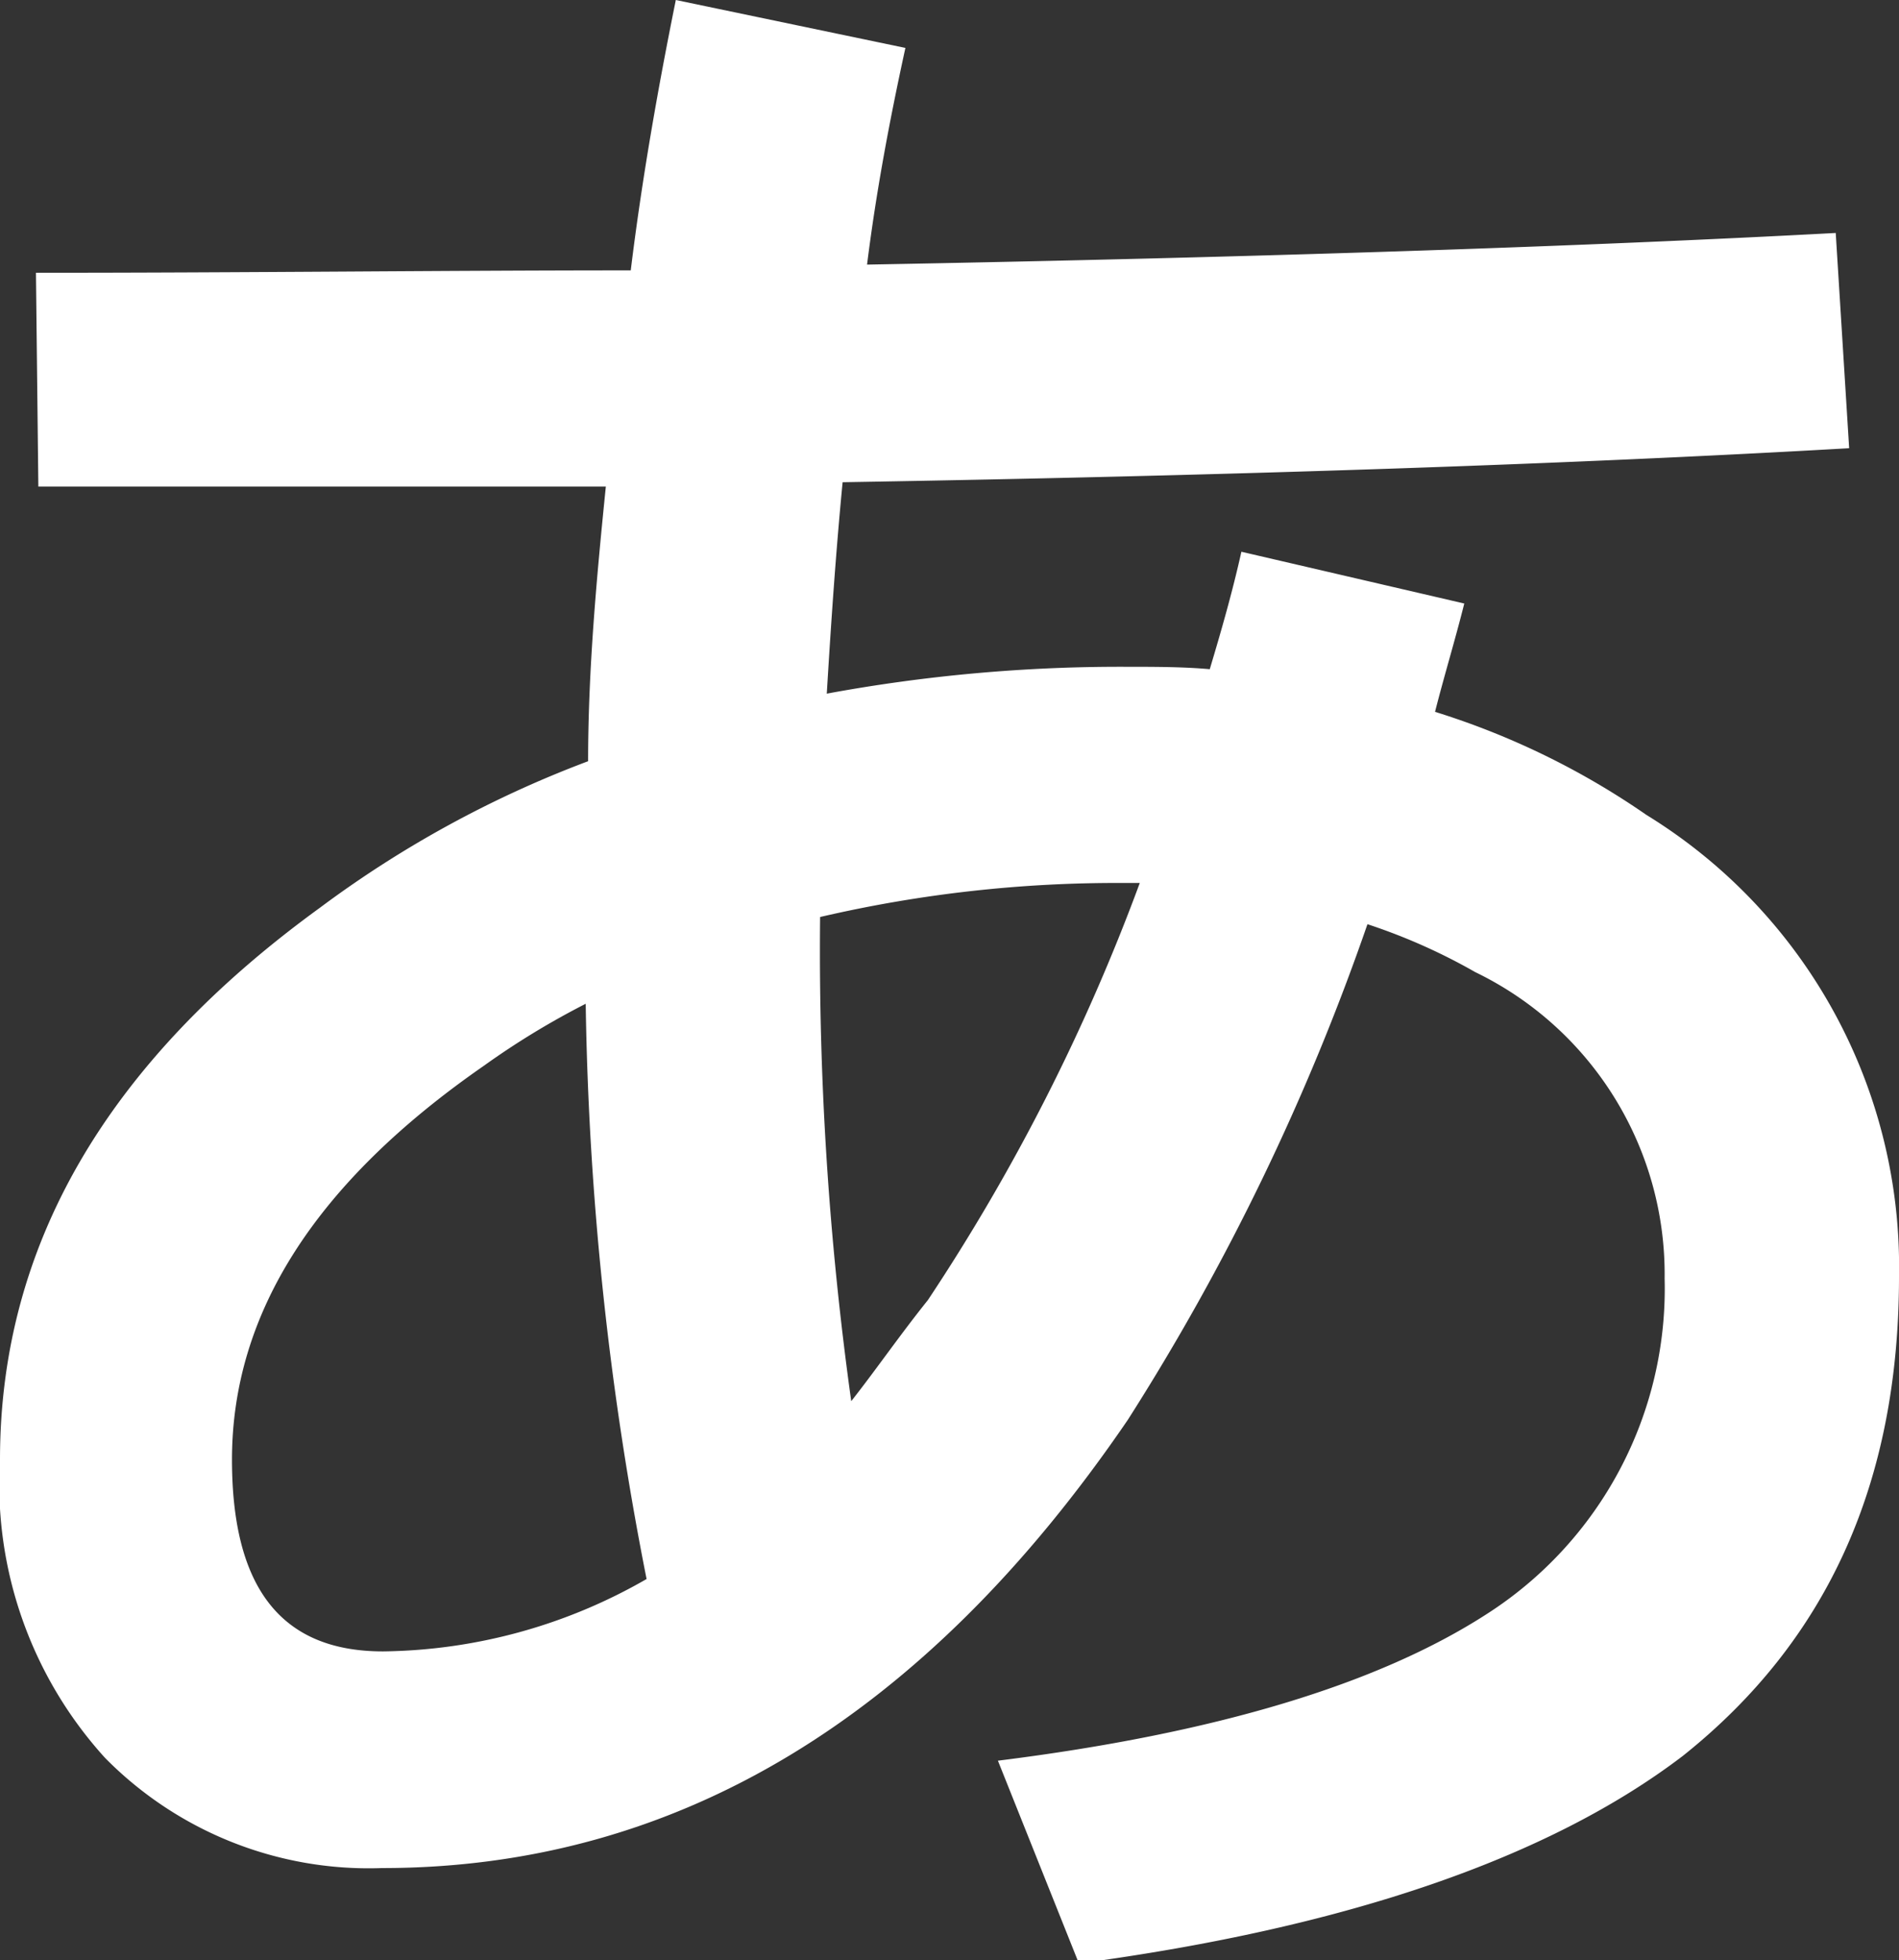 <svg xmlns="http://www.w3.org/2000/svg" viewBox="0 0 39.62 40.89"><rect x="0" y="0" width="39.62" height="40.89" fill="#333333" stroke="none"/><defs><style>.cls-1{isolation:isolate;}.cls-2{fill:#fff;}</style></defs><g id="Layer_2" data-name="Layer 2"><g id="Layer_1-2" data-name="Layer 1"><g id="あ" class="cls-1"><g class="cls-1"><path class="cls-2" d="M38.58,9.35c-5.73.33-12.73.57-21,.71-.14,1.45-.24,2.91-.33,4.41a33.71,33.71,0,0,1,6.25-.56c.57,0,1.18,0,1.74.05.24-.8.47-1.6.66-2.45l4.65,1.08c-.19.76-.42,1.51-.61,2.26A16.16,16.16,0,0,1,34.35,17a11.06,11.06,0,0,1,5.27,9.63c0,4.32-1.51,7.61-4.51,10-2.78,2.12-7,3.58-12.6,4.33l-1.69-4.23c4.56-.57,7.94-1.6,10.2-3.06a8.06,8.06,0,0,0,3.71-7,7,7,0,0,0-3.95-6.39,12.25,12.25,0,0,0-2.25-1,49,49,0,0,1-5,10.34c-4.23,6.2-9.4,9.35-15.56,9.35a7.72,7.72,0,0,1-5.78-2.3A8.49,8.49,0,0,1,0,30.45C0,26,2.21,22.18,6.67,18.94a22.7,22.7,0,0,1,5.6-3.06c0-1.92.18-3.85.37-5.73-3.76,0-7.71,0-11.84,0L.75,5.69c4.42,0,8.56-.05,12.41-.05.23-1.88.56-3.76.94-5.64l4.79,1c-.33,1.51-.61,3-.8,4.52,8.18-.15,15-.38,20.21-.66ZM10.1,22.23c-3.52,2.44-5.26,5.17-5.26,8.22,0,2.64,1,4,3.15,4a11.26,11.26,0,0,0,5.5-1.51,66.69,66.69,0,0,1-1.27-12A16.51,16.51,0,0,0,10.1,22.23Zm13.35-3.81a27.3,27.3,0,0,0-6.34.71,68,68,0,0,0,.65,10.1c.52-.66,1-1.36,1.6-2.11a41.93,41.93,0,0,0,4.42-8.7Z"/></g></g></g></g></svg>